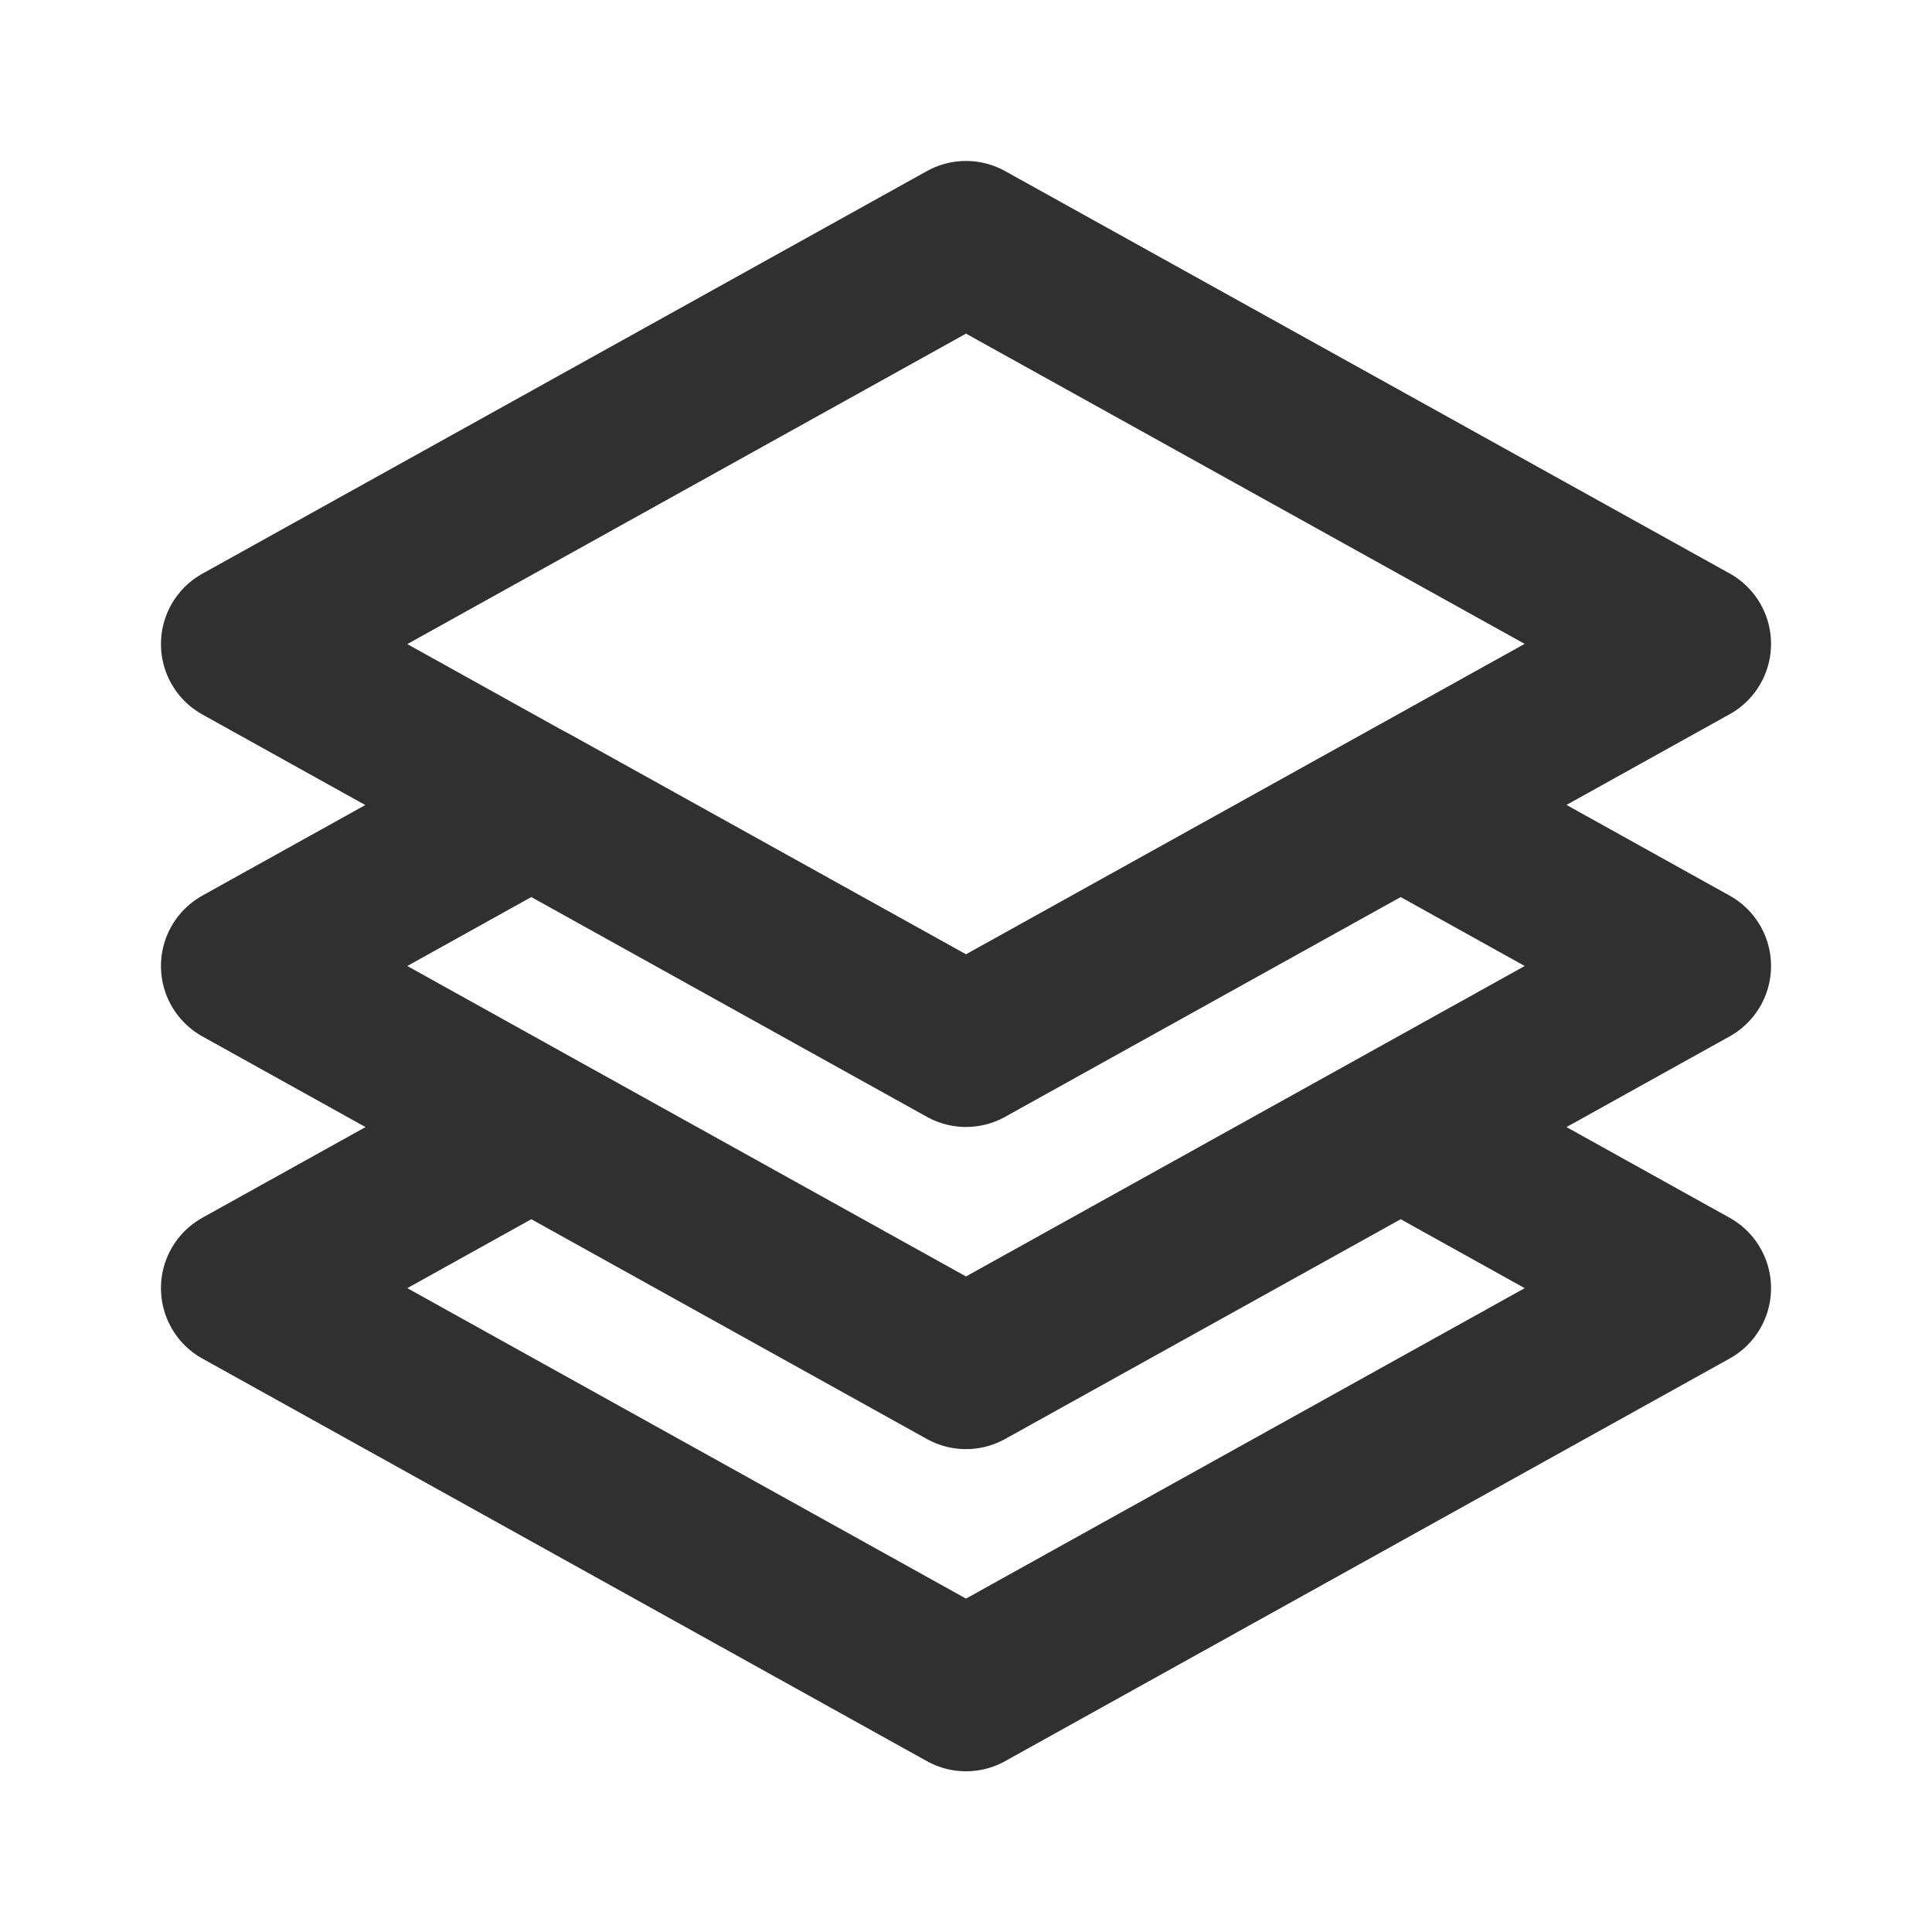 <?xml version="1.0" encoding="UTF-8"?>
<svg id="Layer_1" xmlns="http://www.w3.org/2000/svg" version="1.1" viewBox="0 0 800 800">
  <!-- Generator: Adobe Illustrator 29.8.2, SVG Export Plug-In . SVG Version: 2.1.1 Build 3)  -->
  <defs>
    <style>
      .st0 {
        fill: none;
        stroke: #303030;
        stroke-linecap: round;
        stroke-linejoin: round;
        stroke-width: 66.7px;
      }
    </style>
  </defs>
  <path class="st0" d="M580,333.3l120,66.7-120,66.7M580,333.3l-180,100-180-100M580,333.3l120-66.7L400,100,100,266.7l120,66.7M220,333.3l-120,66.7,120,66.7M580,466.7l120,66.7-300,166.7-300-166.7,120-66.7M580,466.7l-180,100-180-100"/>
</svg>